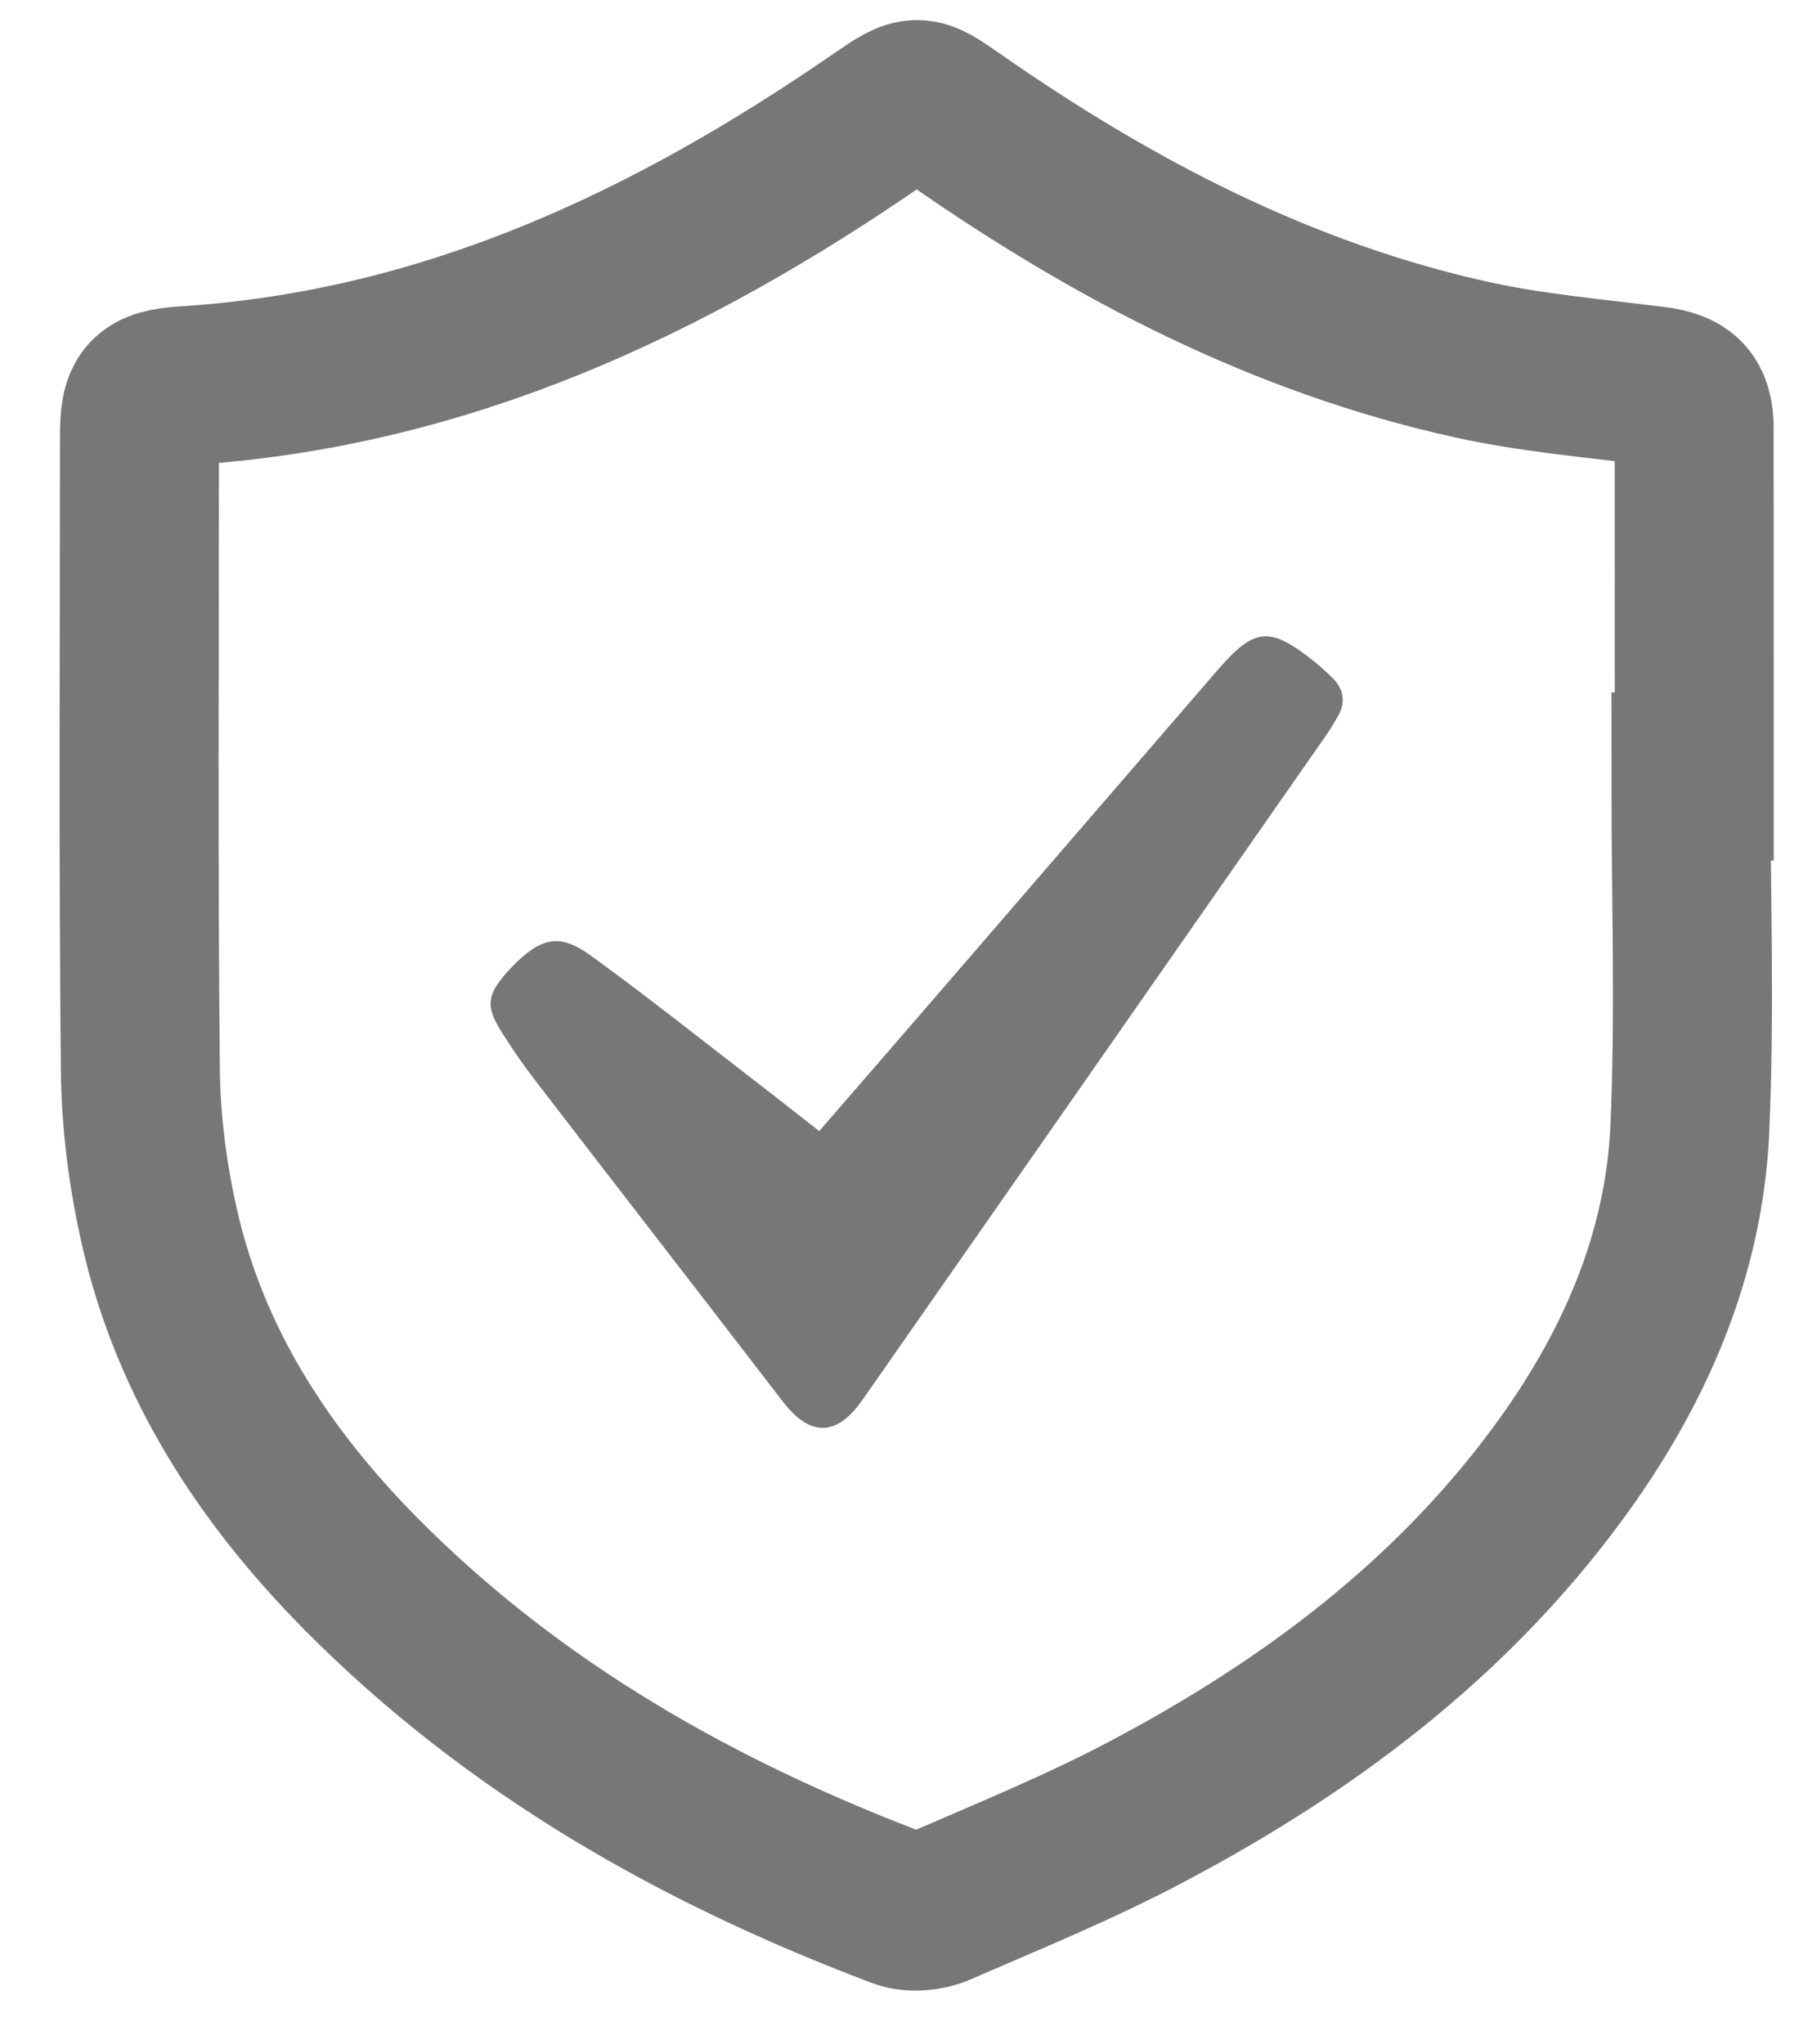 <svg width="16" height="18" viewBox="0 0 16 18" fill="none" xmlns="http://www.w3.org/2000/svg">
<path d="M14.919 6.877C14.919 5.843 14.919 4.808 14.918 3.773C14.918 3.518 14.825 3.43 14.572 3.398C14.037 3.33 13.495 3.284 12.97 3.169C11.296 2.801 9.807 2.024 8.411 1.051C8.081 0.821 8.074 0.817 7.739 1.048C5.892 2.322 3.914 3.252 1.632 3.396C1.285 3.418 1.228 3.495 1.228 3.84C1.228 5.701 1.217 7.563 1.236 9.424C1.241 9.89 1.303 10.363 1.407 10.817C1.68 12.009 2.328 12.998 3.178 13.857C4.525 15.217 6.15 16.135 7.926 16.805C8.024 16.842 8.167 16.83 8.265 16.787C8.88 16.52 9.503 16.266 10.095 15.953C11.502 15.21 12.76 14.274 13.715 12.978C14.384 12.069 14.832 11.062 14.881 9.927C14.925 8.912 14.89 7.894 14.89 6.877C14.899 6.878 14.909 6.877 14.919 6.877Z" stroke="#777777" stroke-width="1.4"/>
<path d="M11.772 6.323C11.74 6.376 11.709 6.429 11.674 6.479C10.315 8.428 8.955 10.377 7.595 12.325C7.367 12.652 7.133 12.652 6.893 12.34C6.164 11.391 5.43 10.446 4.701 9.497C4.596 9.36 4.497 9.216 4.406 9.069C4.278 8.86 4.292 8.759 4.454 8.572C4.483 8.539 4.514 8.507 4.546 8.475C4.778 8.252 4.938 8.222 5.2 8.412C5.657 8.743 6.1 9.094 6.547 9.439C6.768 9.609 6.986 9.781 7.214 9.959C7.588 9.528 7.95 9.11 8.311 8.692C9.112 7.765 9.912 6.837 10.713 5.91C11.048 5.521 11.177 5.509 11.576 5.827C11.628 5.869 11.678 5.914 11.726 5.961C11.838 6.068 11.854 6.19 11.772 6.323Z" fill="#777777"/>
</svg>
